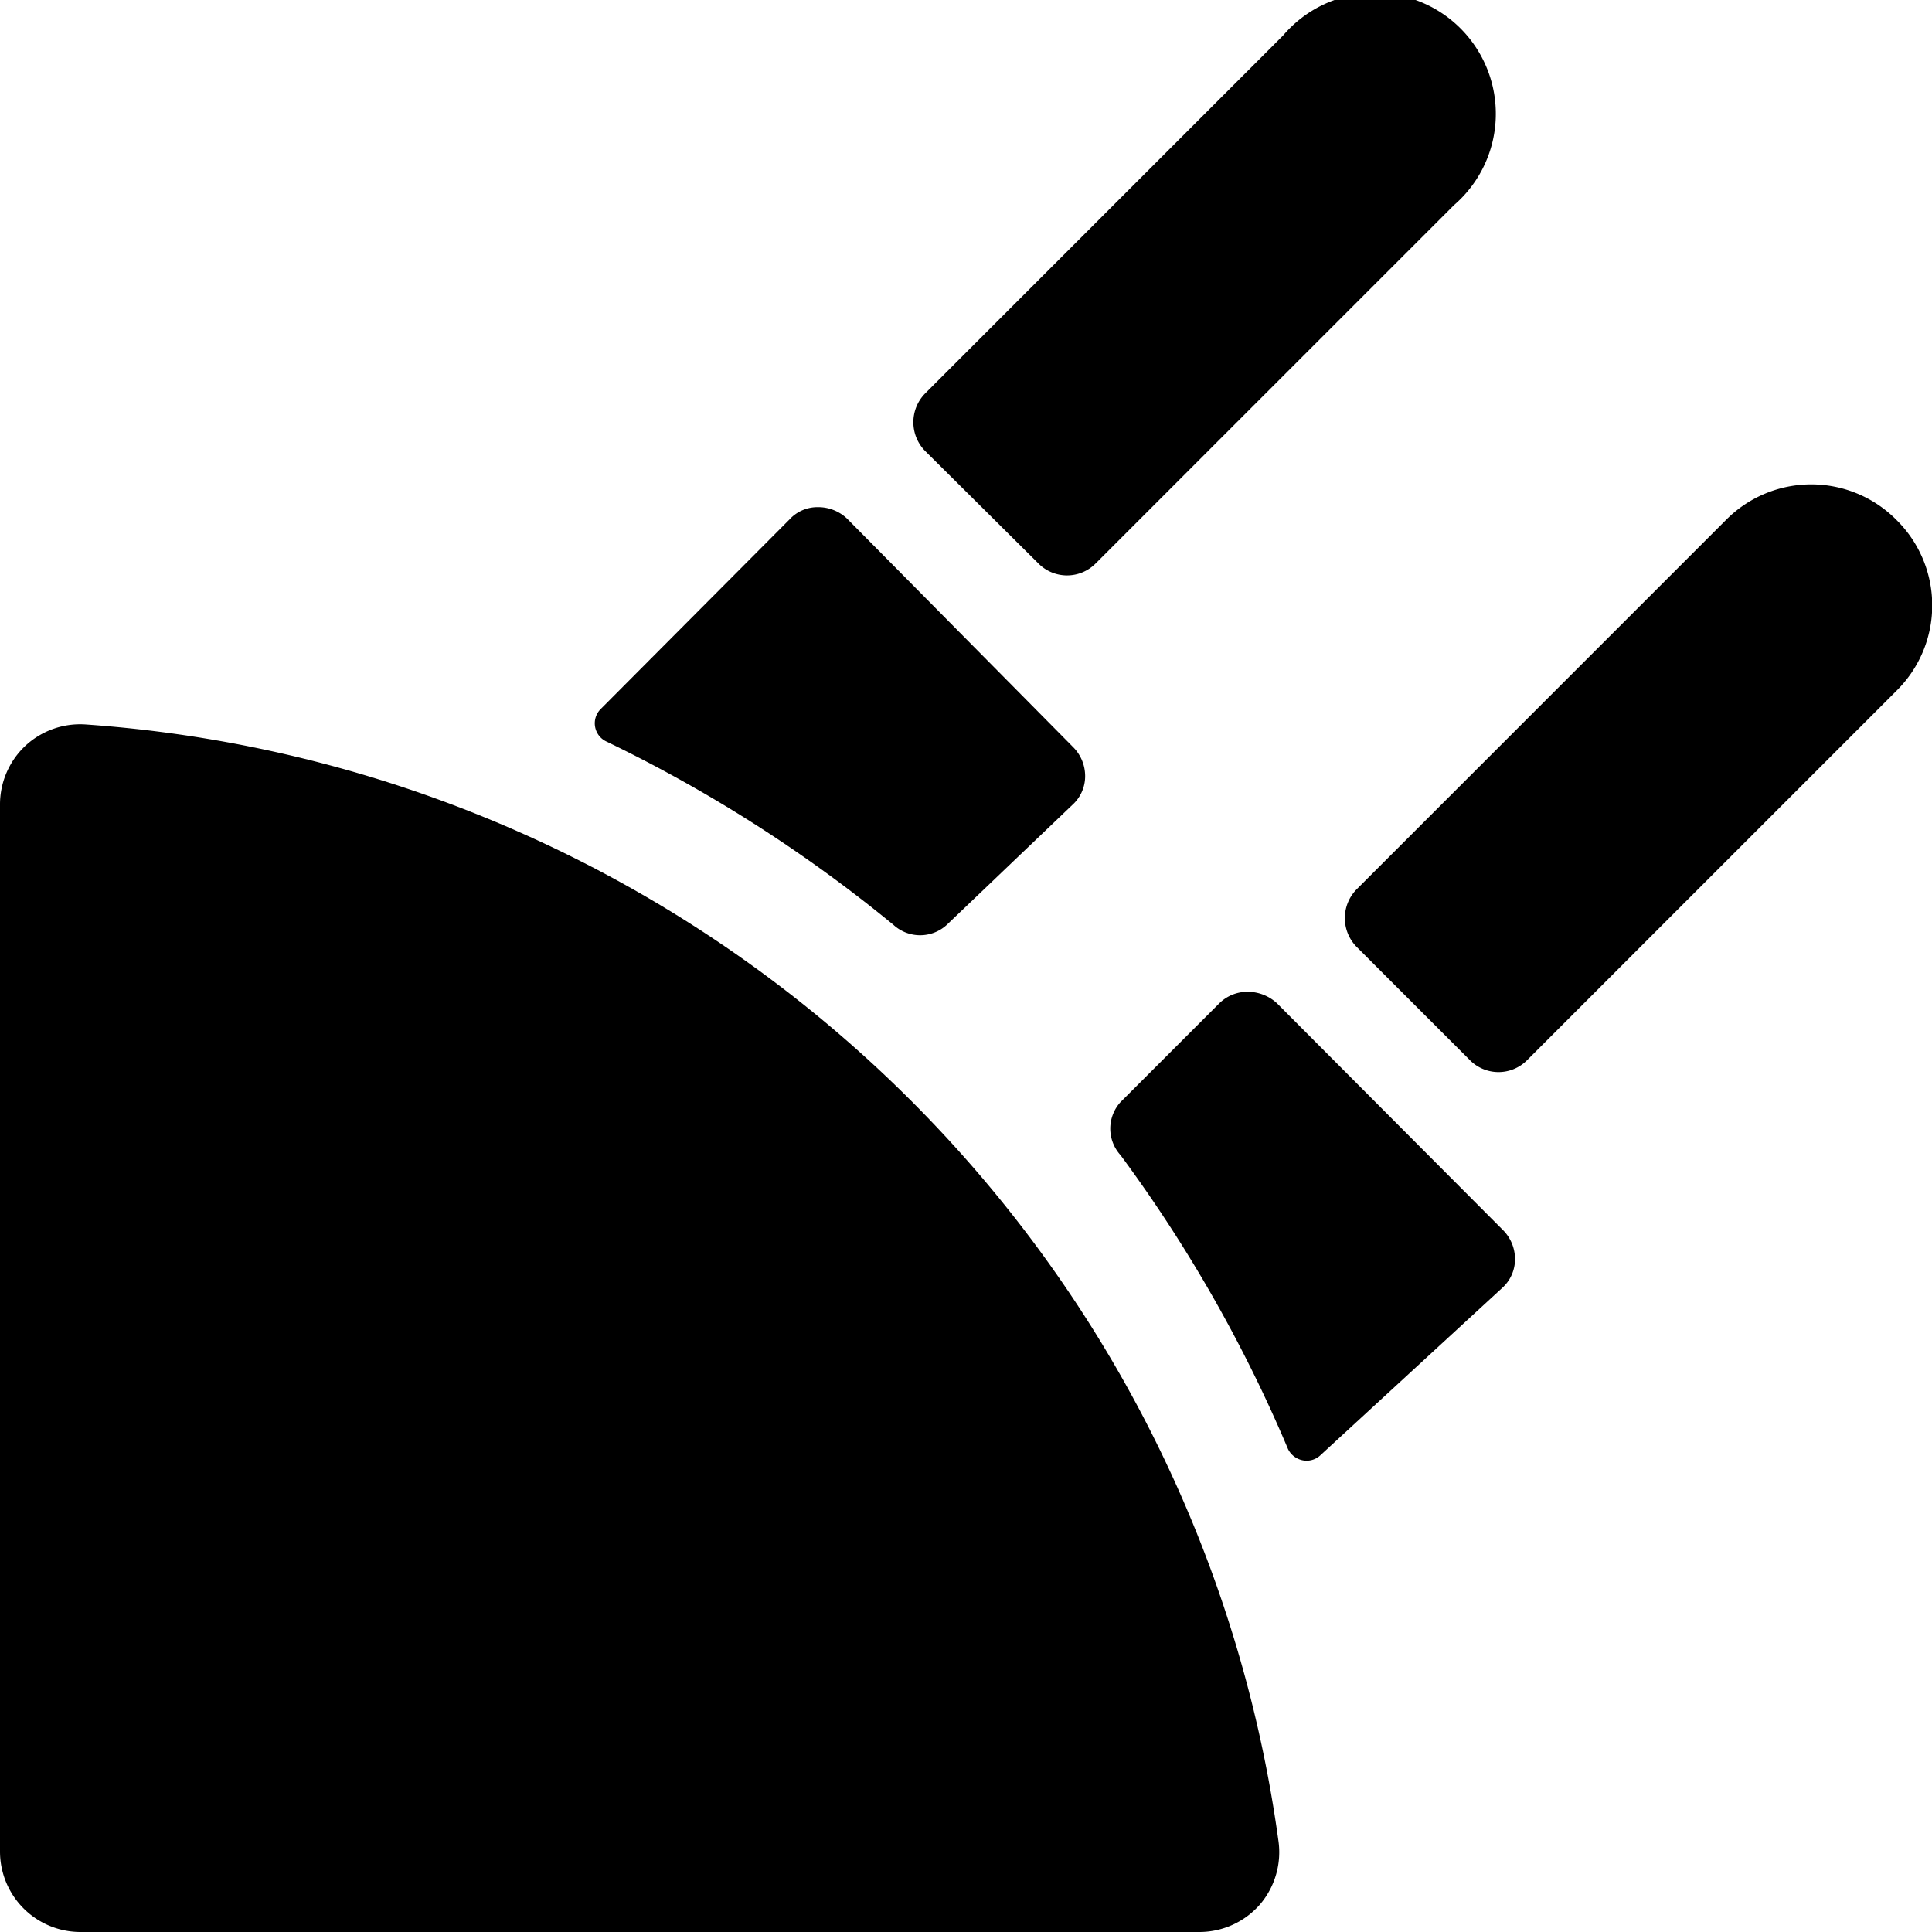 <svg xmlns="http://www.w3.org/2000/svg" viewBox="0 0 24 24"><g><path d="M12.9 7a0.5 0.5 0 0 0 0.71 0l4.45 -4.45A1.5 1.5 0 1 0 15.94 0.44l-4.45 4.45a0.51 0.51 0 0 0 0 0.71Z" fill="#000000" stroke-width="1"></path><path d="M23.56 6.46a1.49 1.49 0 0 0 -2.12 0l-4.59 4.59a0.51 0.51 0 0 0 0 0.71l1.41 1.41a0.5 0.5 0 0 0 0.71 0l4.59 -4.59a1.49 1.49 0 0 0 0 -2.12Z" fill="#000000" stroke-width="1"></path><path d="M11.1 11.49a0.49 0.49 0 0 0 0.66 0L13.32 10a0.48 0.48 0 0 0 0.16 -0.36 0.51 0.51 0 0 0 -0.15 -0.36l-2.81 -2.84a0.52 0.52 0 0 0 -0.36 -0.14 0.47 0.47 0 0 0 -0.35 0.15L7.46 8.81a0.25 0.25 0 0 0 0.07 0.4 17.75 17.75 0 0 1 3.57 2.28Z" fill="#000000" stroke-width="1"></path><path d="M15.86 12.46a0.54 0.54 0 0 0 -0.36 -0.14 0.5 0.5 0 0 0 -0.35 0.14l-1.23 1.23a0.49 0.49 0 0 0 0 0.66A17.74 17.74 0 0 1 16 18a0.26 0.26 0 0 0 0.18 0.14 0.25 0.25 0 0 0 0.22 -0.06L18.66 16a0.48 0.48 0 0 0 0.16 -0.36 0.51 0.51 0 0 0 -0.15 -0.36Z" fill="#000000" stroke-width="1"></path><path d="M1.07 9a1 1 0 0 0 -0.75 0.26A1 1 0 0 0 0 10v13a1 1 0 0 0 1 1h13.89a1 1 0 0 0 0.76 -0.34 1 1 0 0 0 0.23 -0.8A16.09 16.09 0 0 0 1.07 9Z" fill="#000000" stroke-width="1"></path></g></svg>